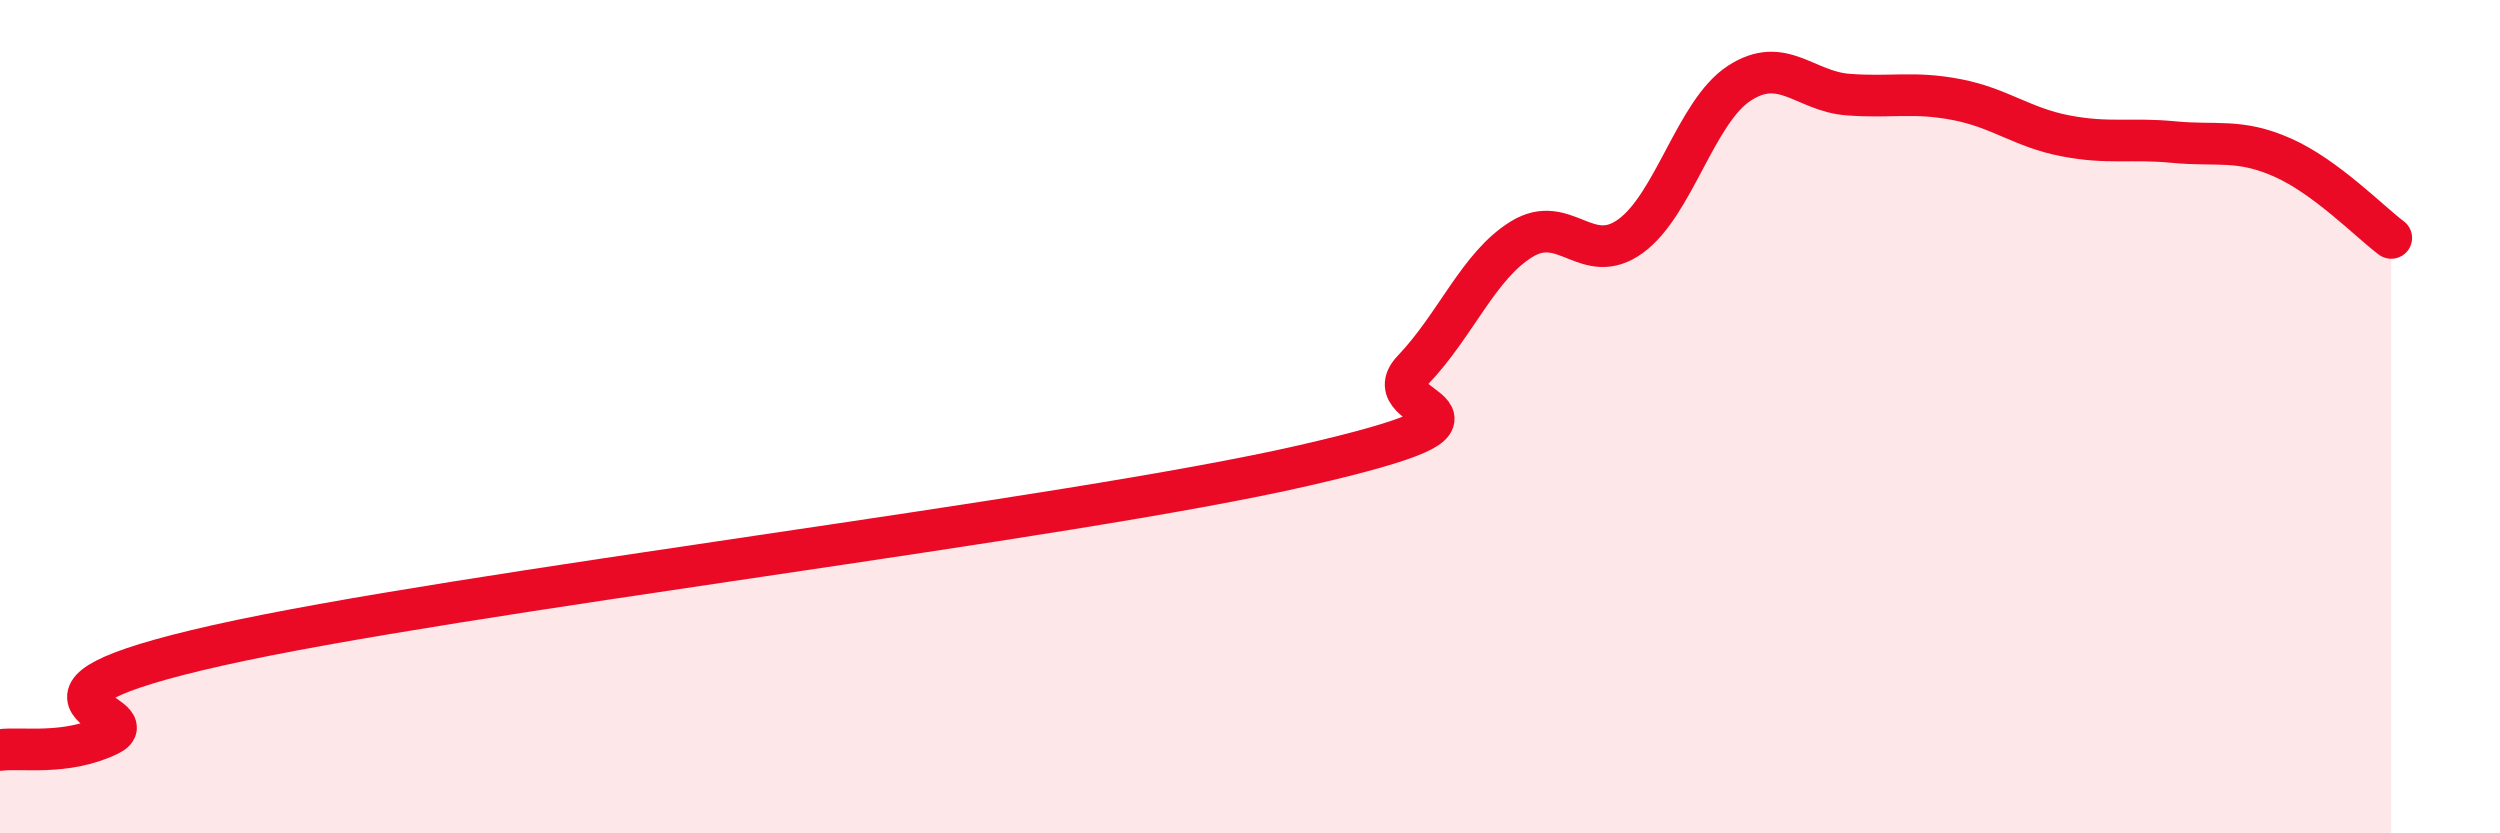 
    <svg width="60" height="20" viewBox="0 0 60 20" xmlns="http://www.w3.org/2000/svg">
      <path
        d="M 0,18 C 0.52,17.93 1.57,18.14 2.61,17.64 C 3.65,17.14 -0.52,16.78 5.22,15.49 C 10.96,14.2 25.56,12.49 31.3,11.17 C 37.04,9.85 32.87,9.97 33.91,8.88 C 34.95,7.79 35.48,6.38 36.52,5.74 C 37.56,5.1 38.09,6.42 39.13,5.67 C 40.17,4.92 40.7,2.68 41.74,2 C 42.78,1.32 43.31,2.19 44.35,2.27 C 45.39,2.35 45.92,2.19 46.96,2.39 C 48,2.59 48.53,3.06 49.57,3.26 C 50.61,3.46 51.13,3.31 52.17,3.41 C 53.21,3.51 53.74,3.32 54.78,3.78 C 55.82,4.24 56.87,5.32 57.39,5.71L57.39 20L0 20Z"
        fill="#EB0A25"
        opacity="0.1"
        stroke-linecap="round"
        stroke-linejoin="round"
      />
      <path
        d="M 0,18 C 0.52,17.93 1.57,18.14 2.61,17.64 C 3.65,17.14 -0.52,16.78 5.22,15.49 C 10.96,14.2 25.56,12.49 31.3,11.17 C 37.04,9.85 32.87,9.97 33.91,8.88 C 34.95,7.79 35.48,6.38 36.52,5.74 C 37.56,5.1 38.09,6.42 39.13,5.67 C 40.17,4.92 40.7,2.68 41.74,2 C 42.78,1.32 43.31,2.19 44.35,2.27 C 45.39,2.35 45.92,2.19 46.96,2.39 C 48,2.59 48.53,3.06 49.57,3.26 C 50.61,3.46 51.13,3.31 52.17,3.41 C 53.21,3.51 53.74,3.32 54.78,3.78 C 55.82,4.24 56.87,5.32 57.39,5.71"
        stroke="#EB0A25"
        stroke-width="1"
        fill="none"
        stroke-linecap="round"
        stroke-linejoin="round"
      />
    </svg>
  